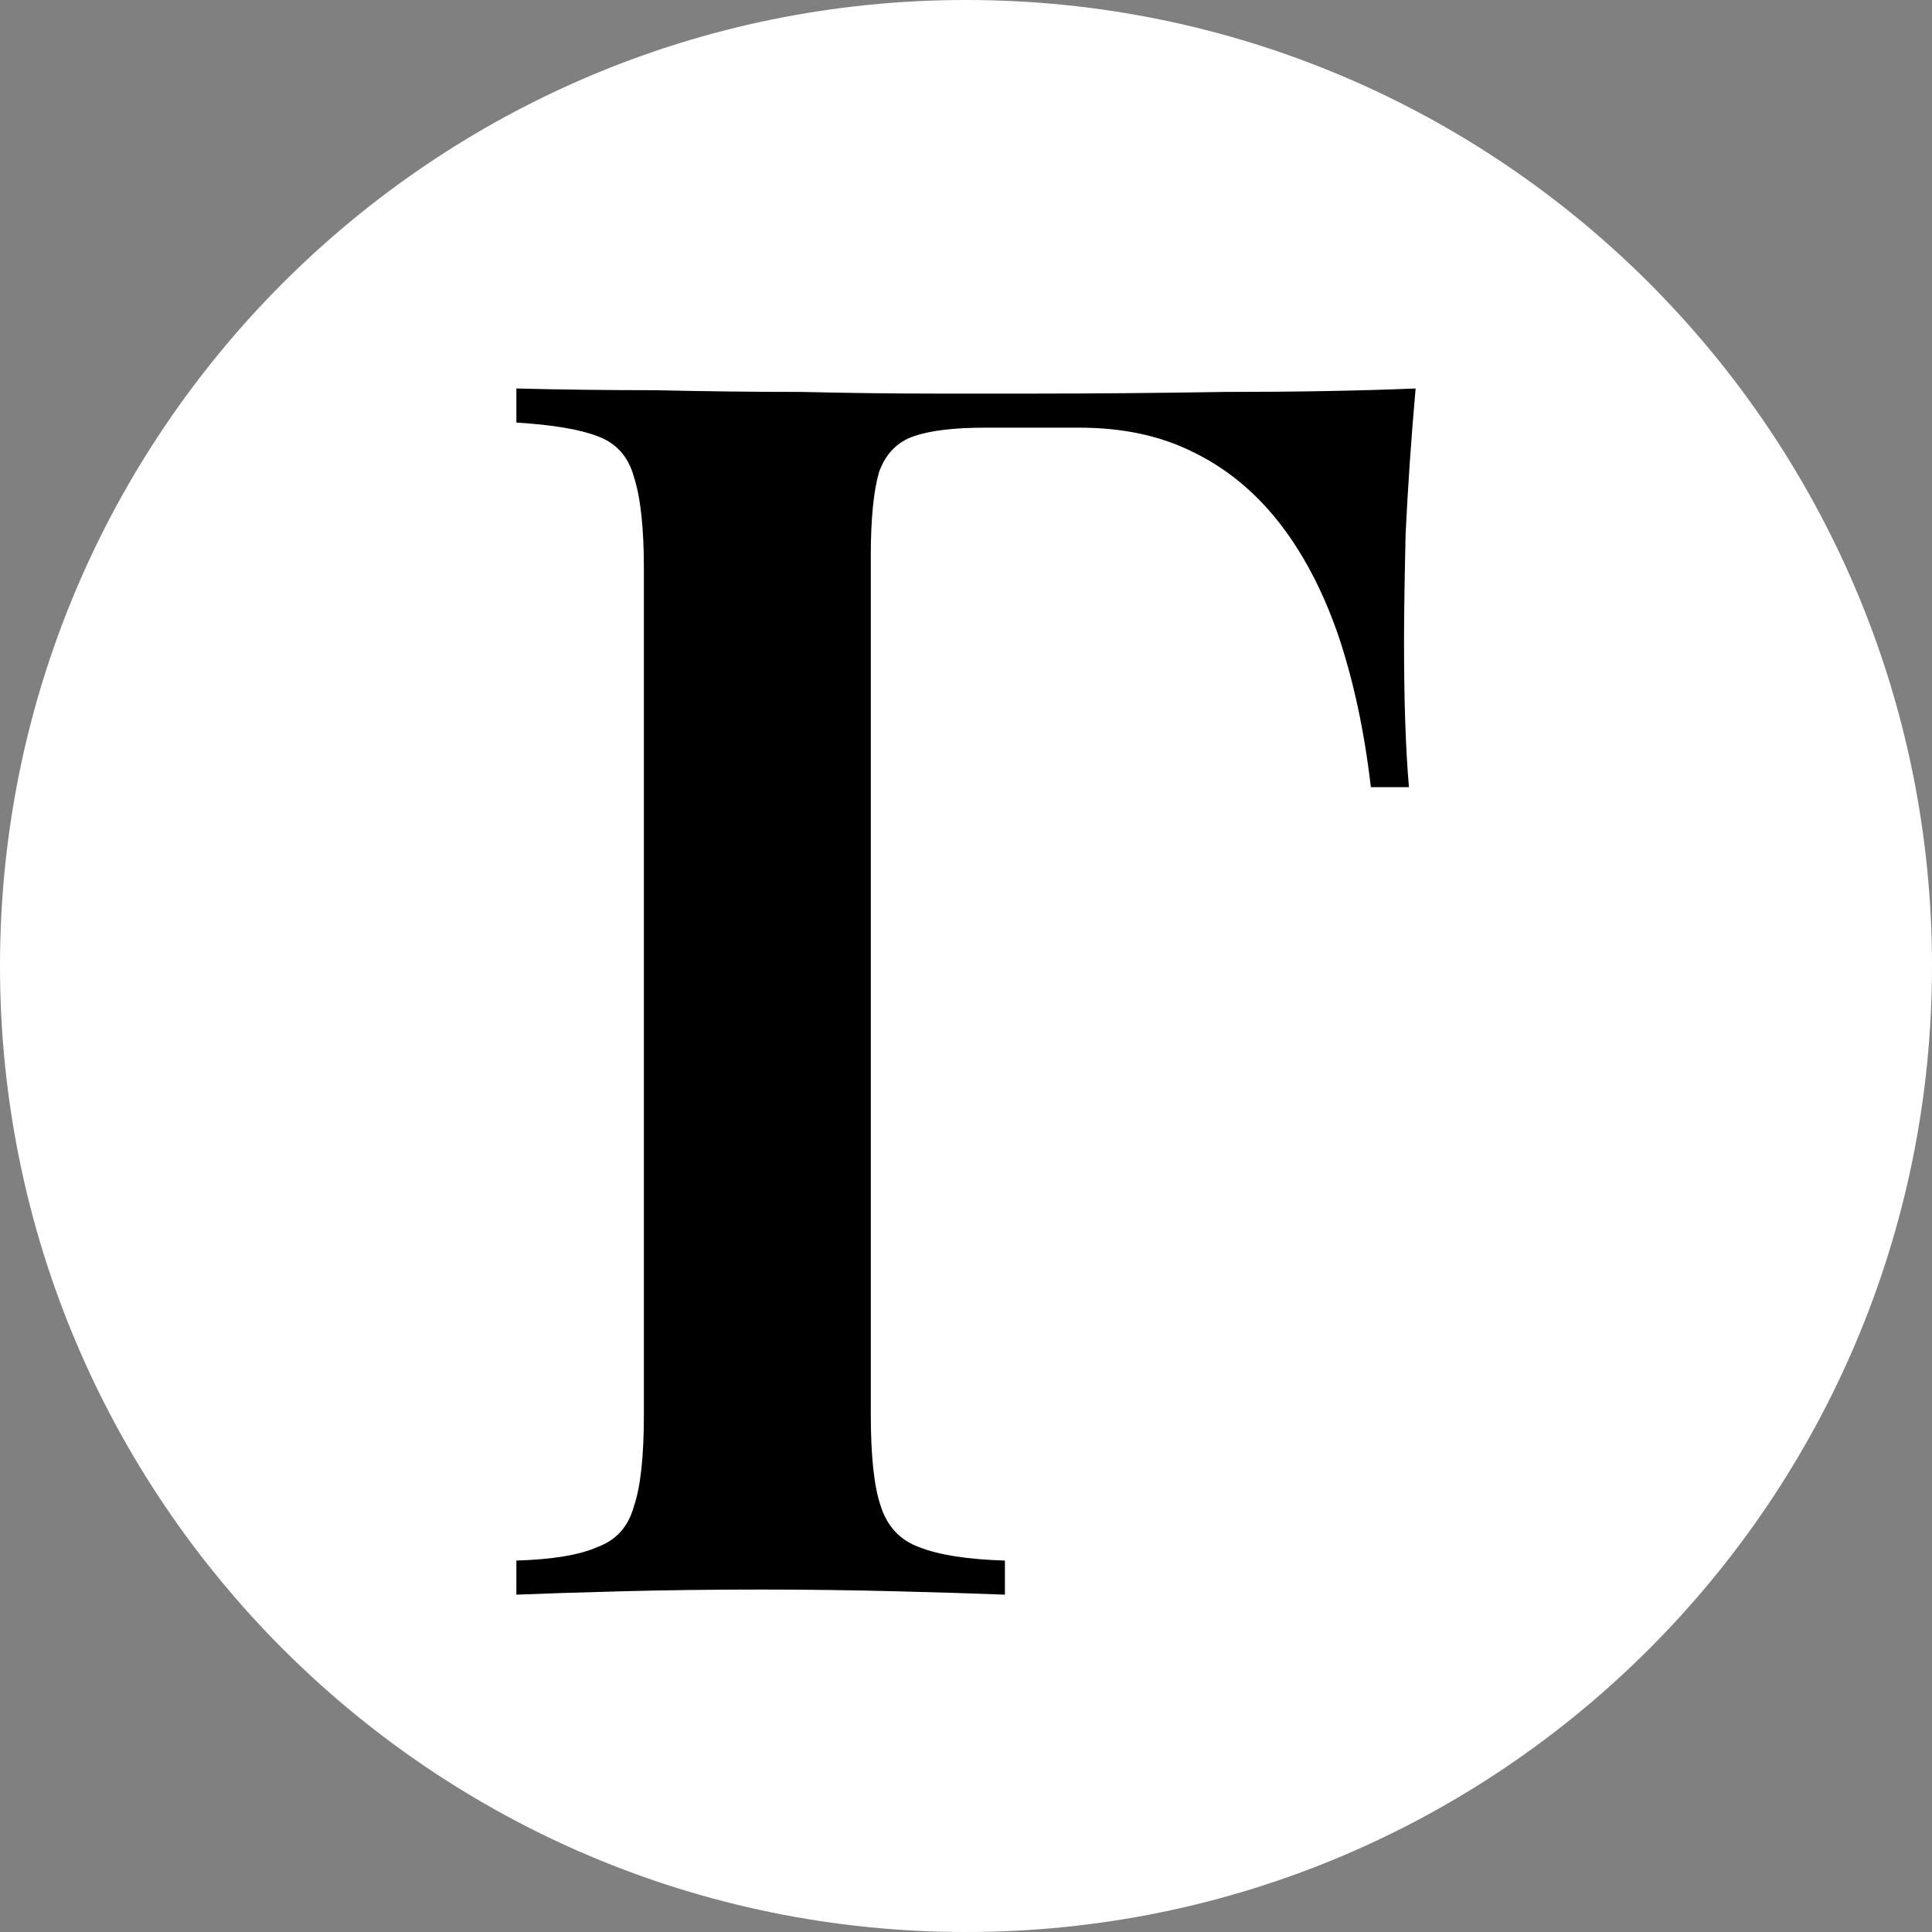 <svg width="36" height="36" viewBox="0 0 36 36" fill="none" xmlns="http://www.w3.org/2000/svg">
<rect x="0" y="0" width="36" height="36" fill="#808080" stroke="none"/>
<path d="M18 36C27.941 36 36 27.941 36 18C36 8.059 27.941 0 18 0C8.059 0 0 8.059 0 18C0 27.941 8.059 36 18 36Z" fill="white"/>
<path d="M18.725 29.714V29.079C18.026 29.058 17.491 28.974 17.121 28.826C16.771 28.698 16.534 28.445 16.411 28.064C16.287 27.704 16.226 27.133 16.226 26.349V10.35C16.226 9.673 16.277 9.155 16.38 8.795C16.503 8.456 16.719 8.234 17.028 8.128C17.337 8.022 17.779 7.969 18.355 7.969H20.114C20.916 7.969 21.615 8.118 22.212 8.414C22.829 8.71 23.364 9.144 23.817 9.715C24.269 10.287 24.639 10.985 24.927 11.81C25.215 12.657 25.421 13.609 25.544 14.668H26.254C26.192 13.969 26.162 13.059 26.162 11.937C26.162 11.472 26.172 10.805 26.192 9.938C26.234 9.07 26.295 8.17 26.378 7.239C25.328 7.282 24.146 7.303 22.829 7.303C21.512 7.324 20.34 7.334 19.311 7.334C18.818 7.334 18.19 7.334 17.429 7.334C16.668 7.334 15.835 7.324 14.93 7.303C14.045 7.303 13.14 7.292 12.214 7.271C11.309 7.271 10.445 7.26 9.622 7.239V7.874C10.301 7.916 10.805 8.001 11.134 8.128C11.484 8.255 11.71 8.509 11.813 8.89C11.937 9.271 11.998 9.842 11.998 10.604V26.349C11.998 27.133 11.937 27.704 11.813 28.064C11.71 28.445 11.484 28.698 11.134 28.826C10.805 28.974 10.301 29.058 9.622 29.079V29.714C10.137 29.693 10.795 29.672 11.597 29.651C12.399 29.63 13.263 29.619 14.189 29.619C15.033 29.619 15.866 29.63 16.689 29.651C17.511 29.672 18.19 29.693 18.725 29.714Z" fill="black"/>
</svg>
